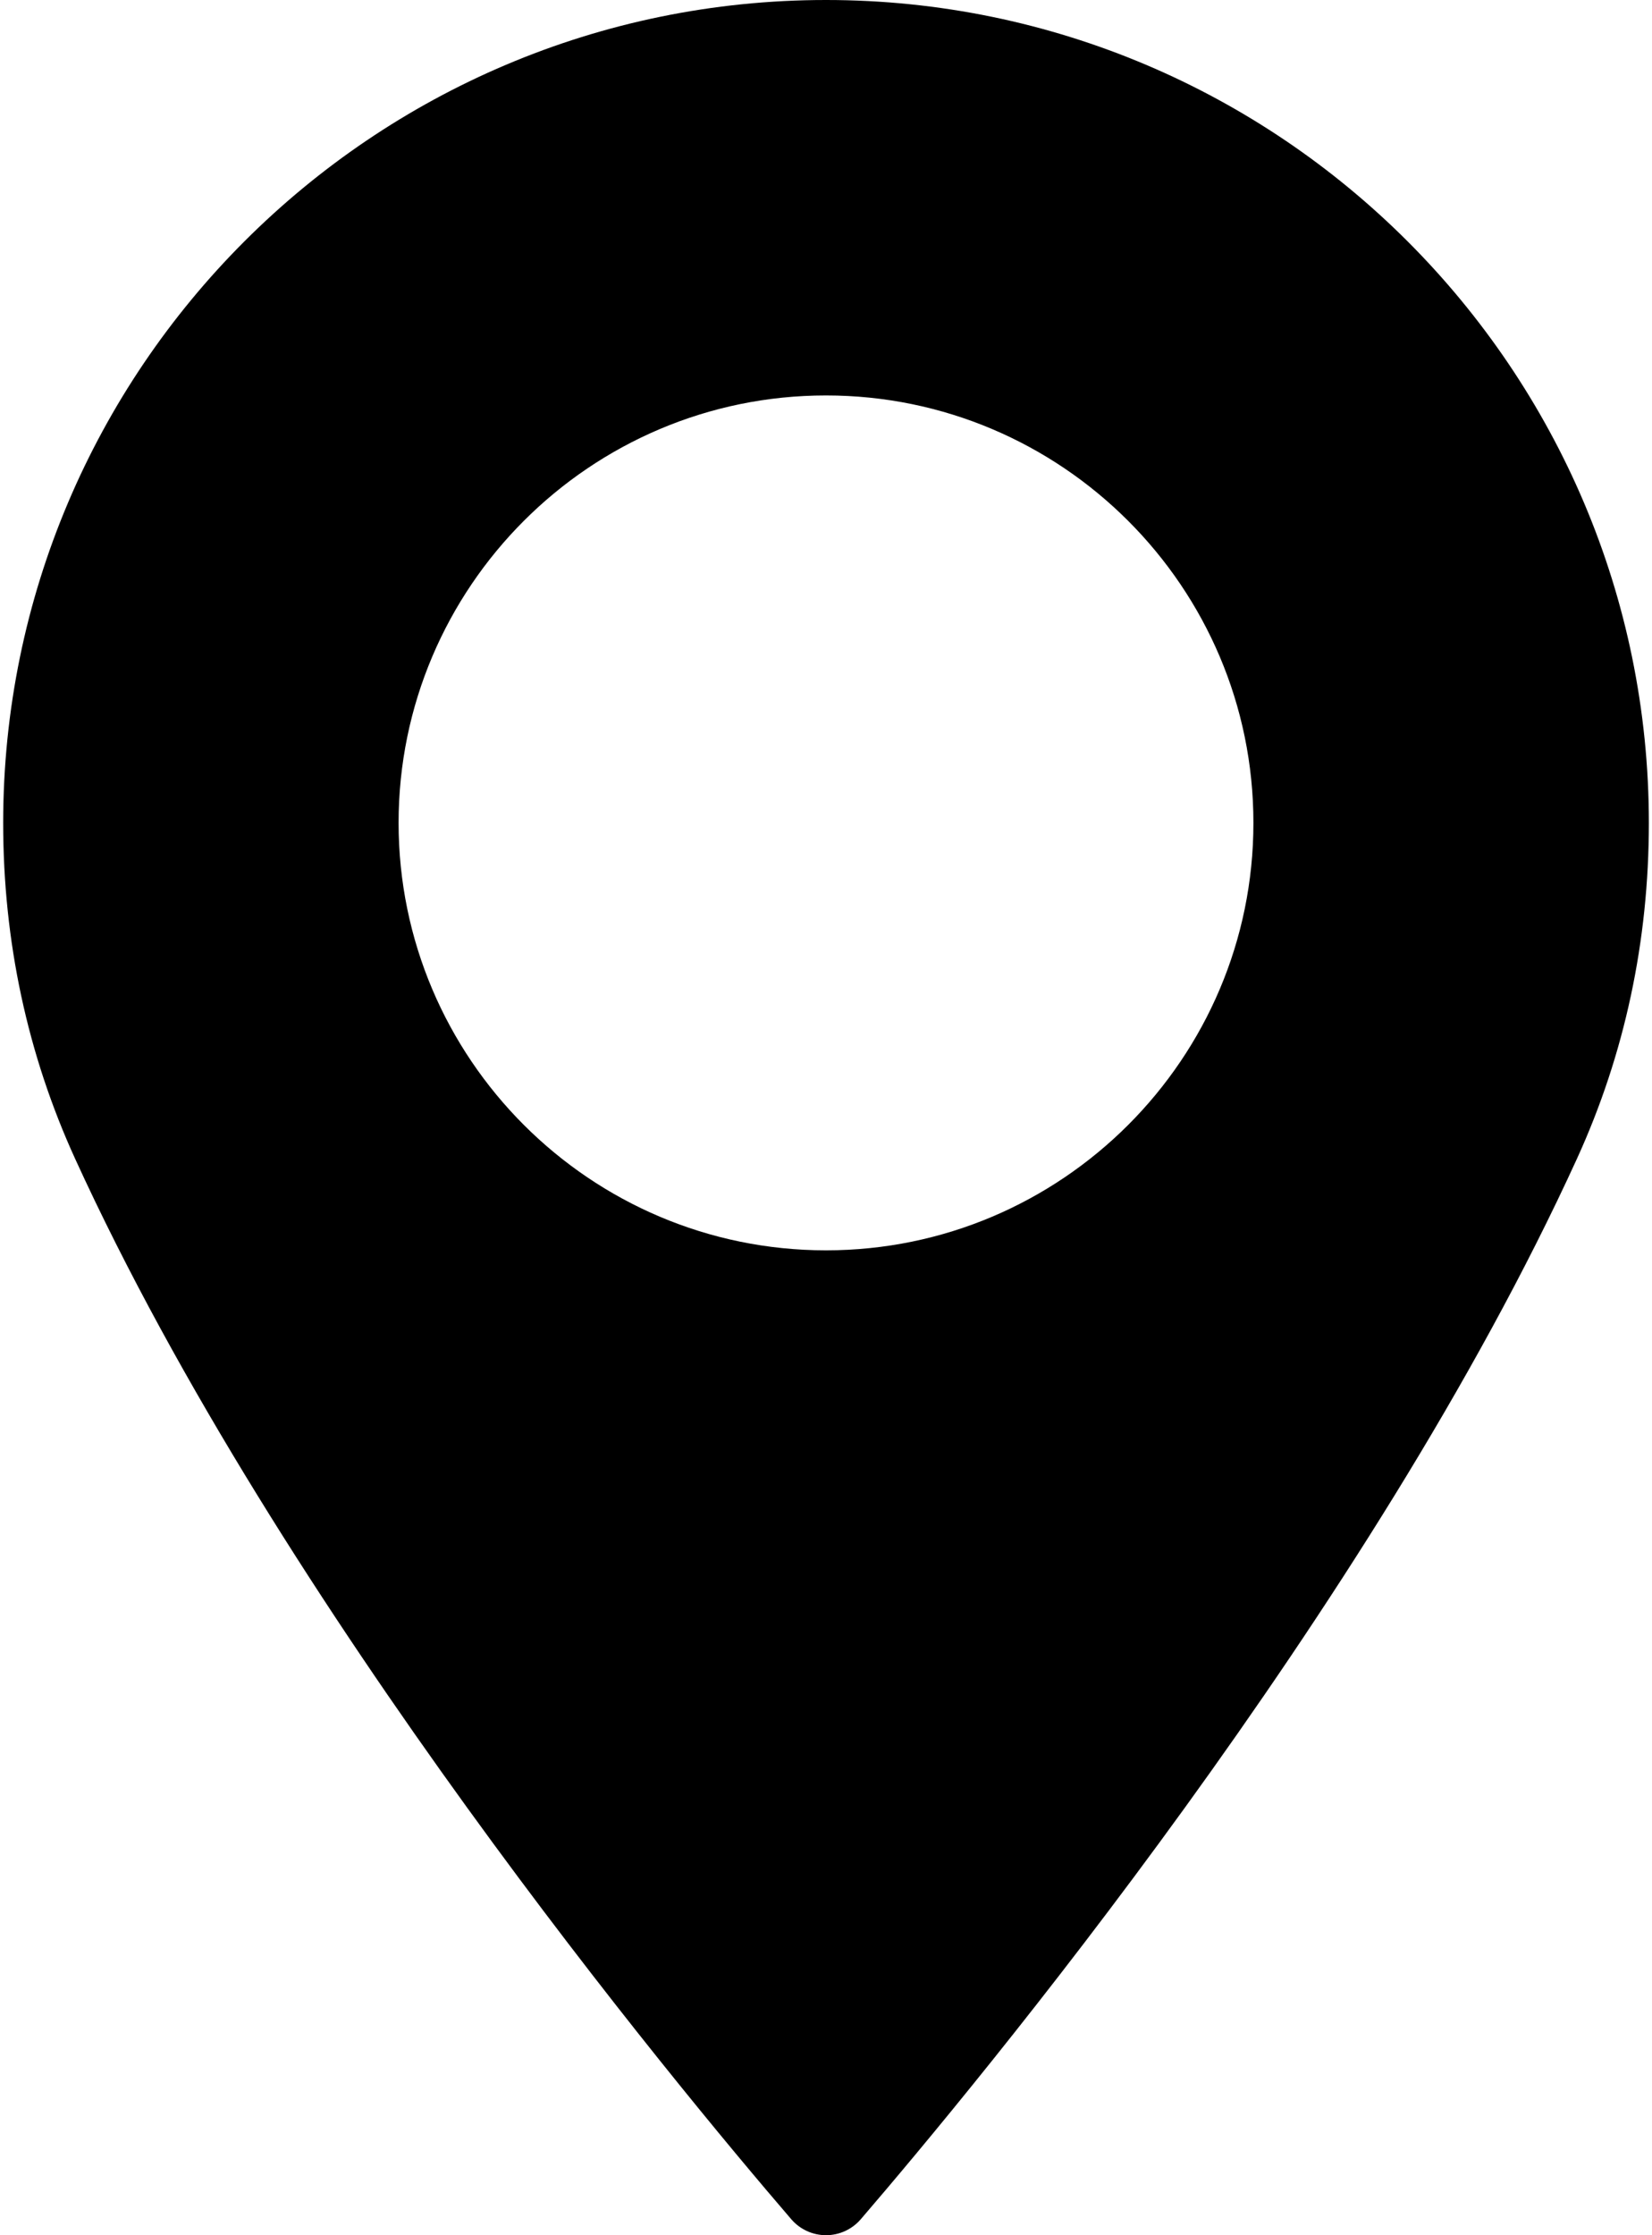 <?xml version="1.0" encoding="UTF-8"?> <svg xmlns="http://www.w3.org/2000/svg" width="51" height="69" viewBox="0 0 51 69" fill="none"> <path d="M25.5 0C11.494 0 0.098 11.396 0.098 25.403C0.098 29.057 0.846 32.545 2.32 35.772C8.671 49.67 20.848 64.343 24.429 68.508C24.698 68.82 25.089 68.999 25.5 68.999C25.912 68.999 26.303 68.82 26.572 68.508C30.152 64.344 42.329 49.671 48.682 35.772C50.156 32.545 50.903 29.057 50.903 25.403C50.902 11.396 39.506 0 25.5 0ZM25.5 38.597C18.224 38.597 12.305 32.678 12.305 25.402C12.305 18.126 18.224 12.207 25.5 12.207C32.775 12.207 38.695 18.126 38.695 25.402C38.696 32.678 32.776 38.597 25.5 38.597Z" fill="black"></path> </svg> 